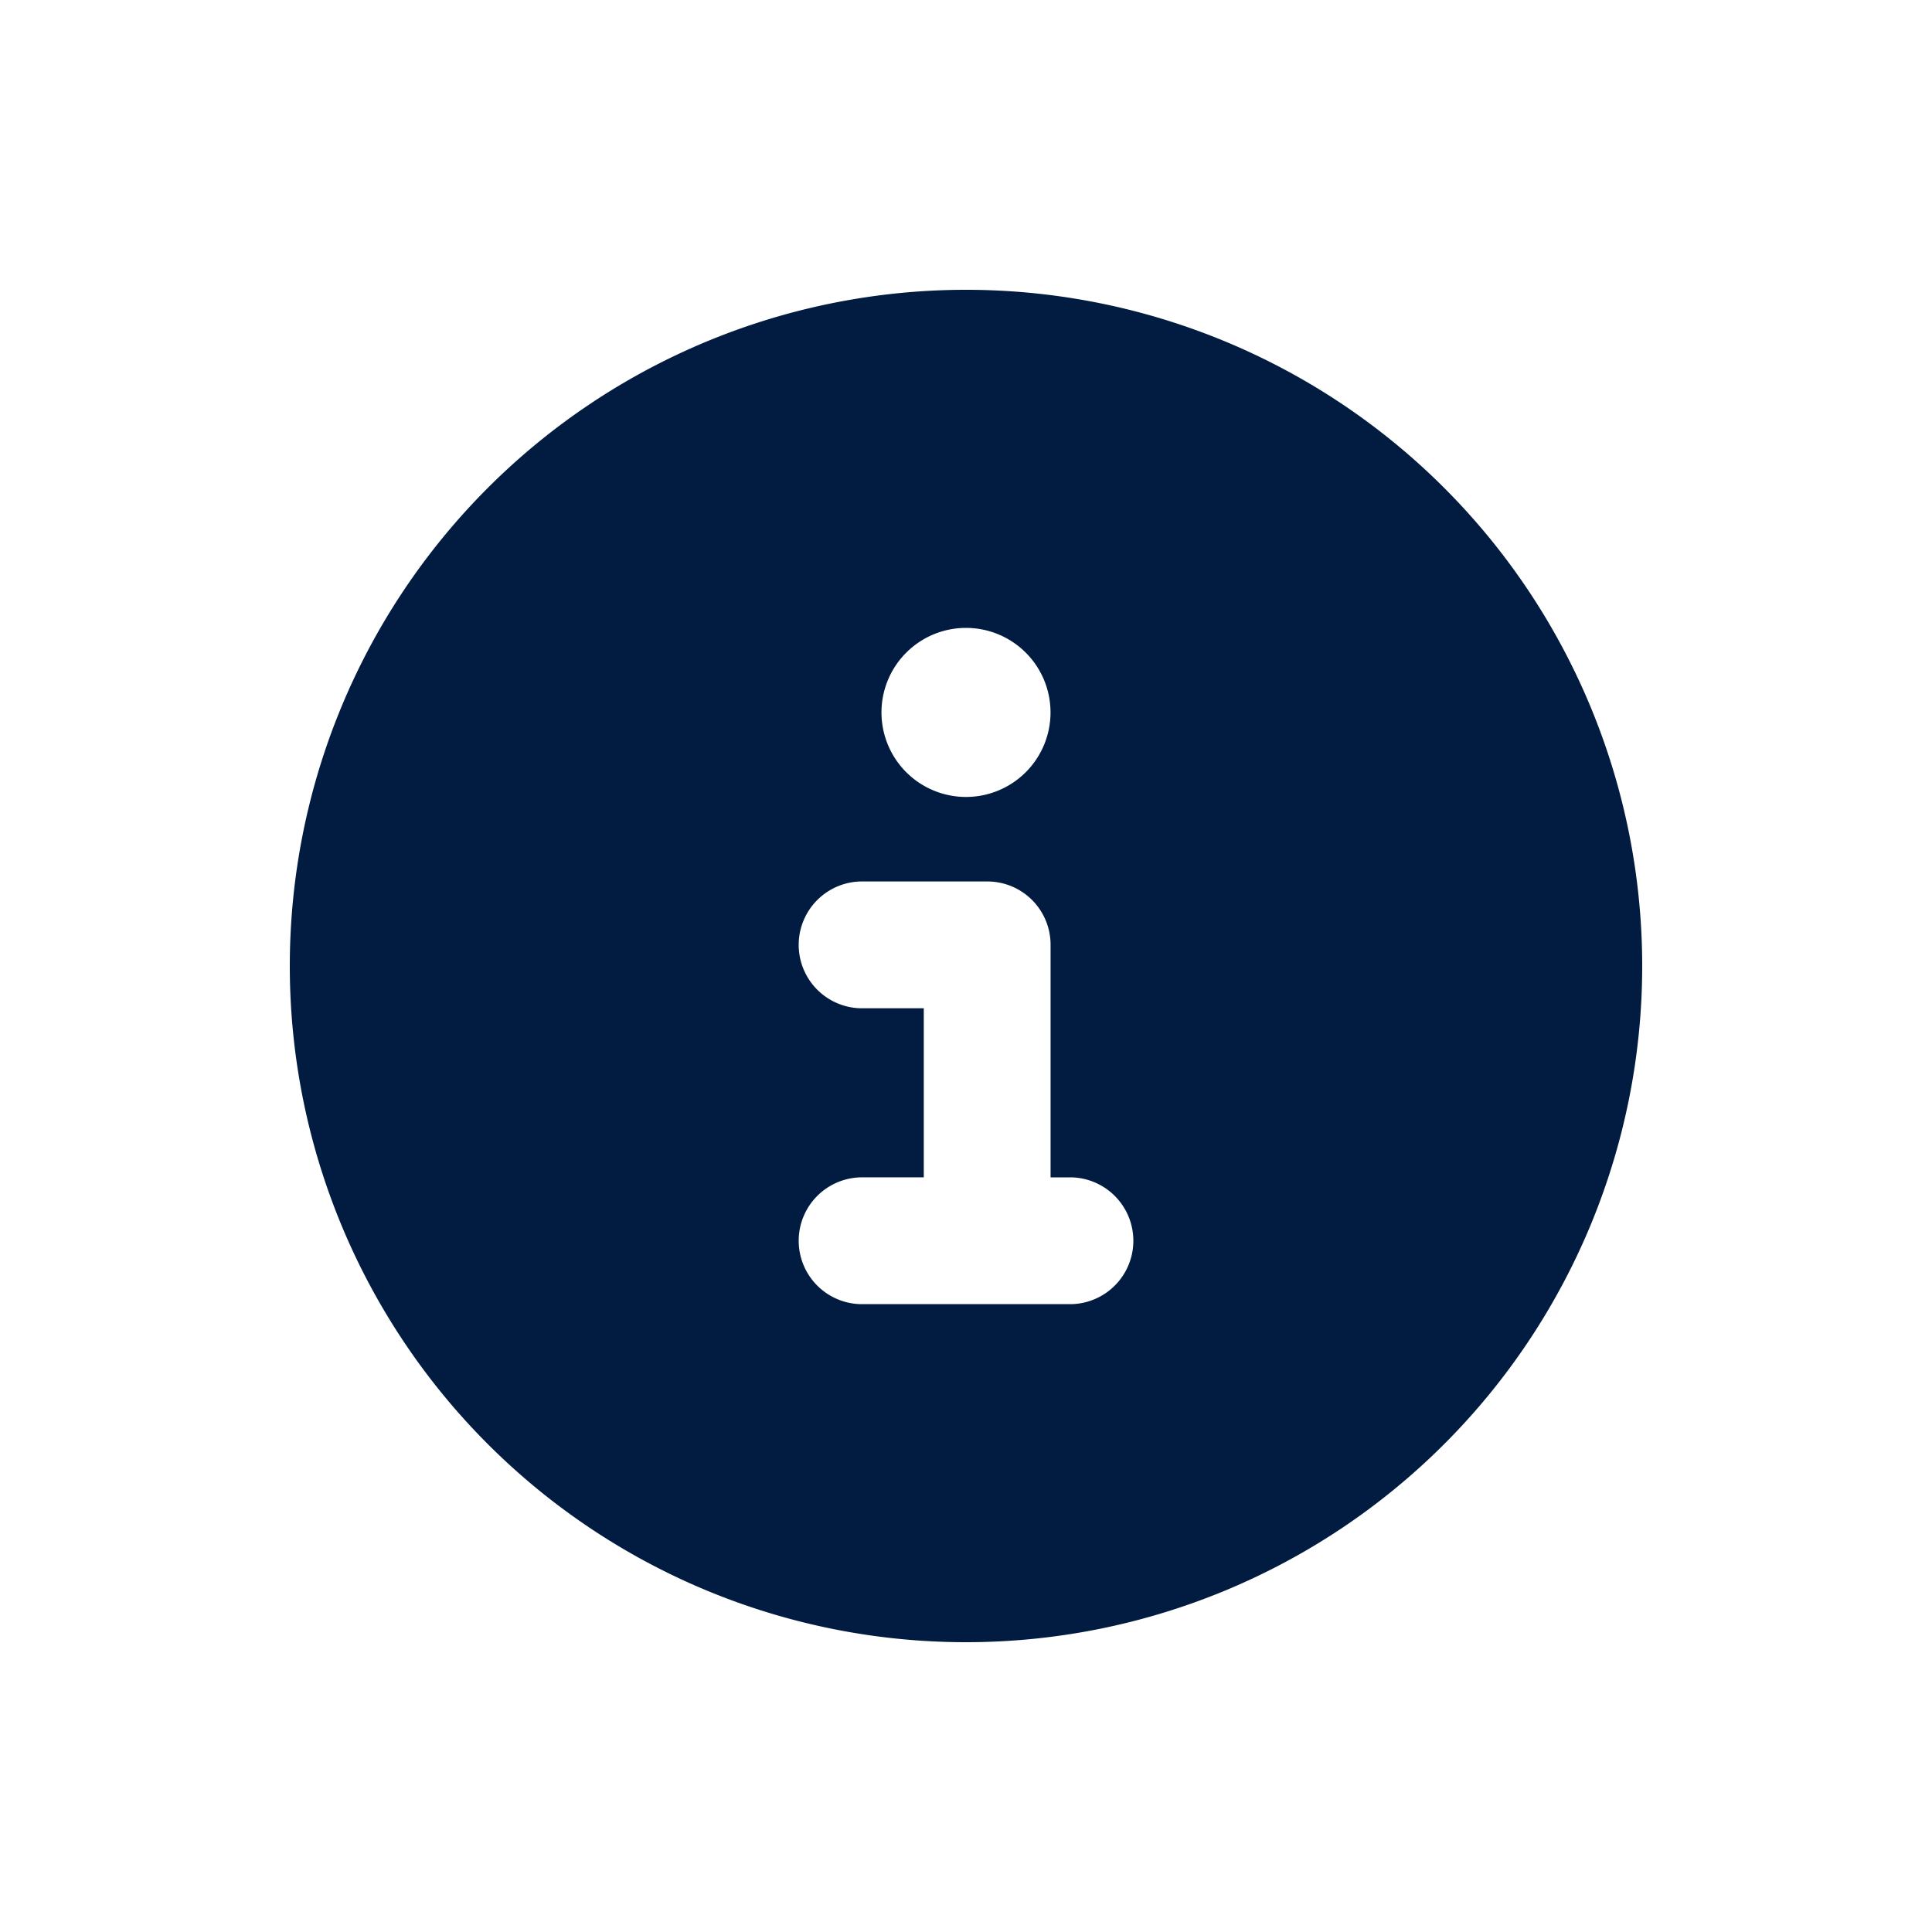 <svg id="About_Icon" data-name="About Icon" xmlns="http://www.w3.org/2000/svg" width="40" height="40" viewBox="0 0 40 40">
  <g id="Icon">
    <rect id="Container" width="40" height="40" fill="none"/>
    <path id="circle-info-solid" d="M14,28A14,14,0,1,0,0,14,14,14,0,0,0,14,28Zm-2.187-9.625h1.313v-3.5H11.813a1.313,1.313,0,0,1,0-2.625h2.625a1.309,1.309,0,0,1,1.313,1.313v4.813h.437a1.313,1.313,0,0,1,0,2.625H11.813a1.313,1.313,0,0,1,0-2.625ZM14,7a1.75,1.75,0,1,1-1.75,1.75A1.75,1.75,0,0,1,14,7Z" transform="translate(6 6)" fill="#011c40"/>
  </g>
</svg>
